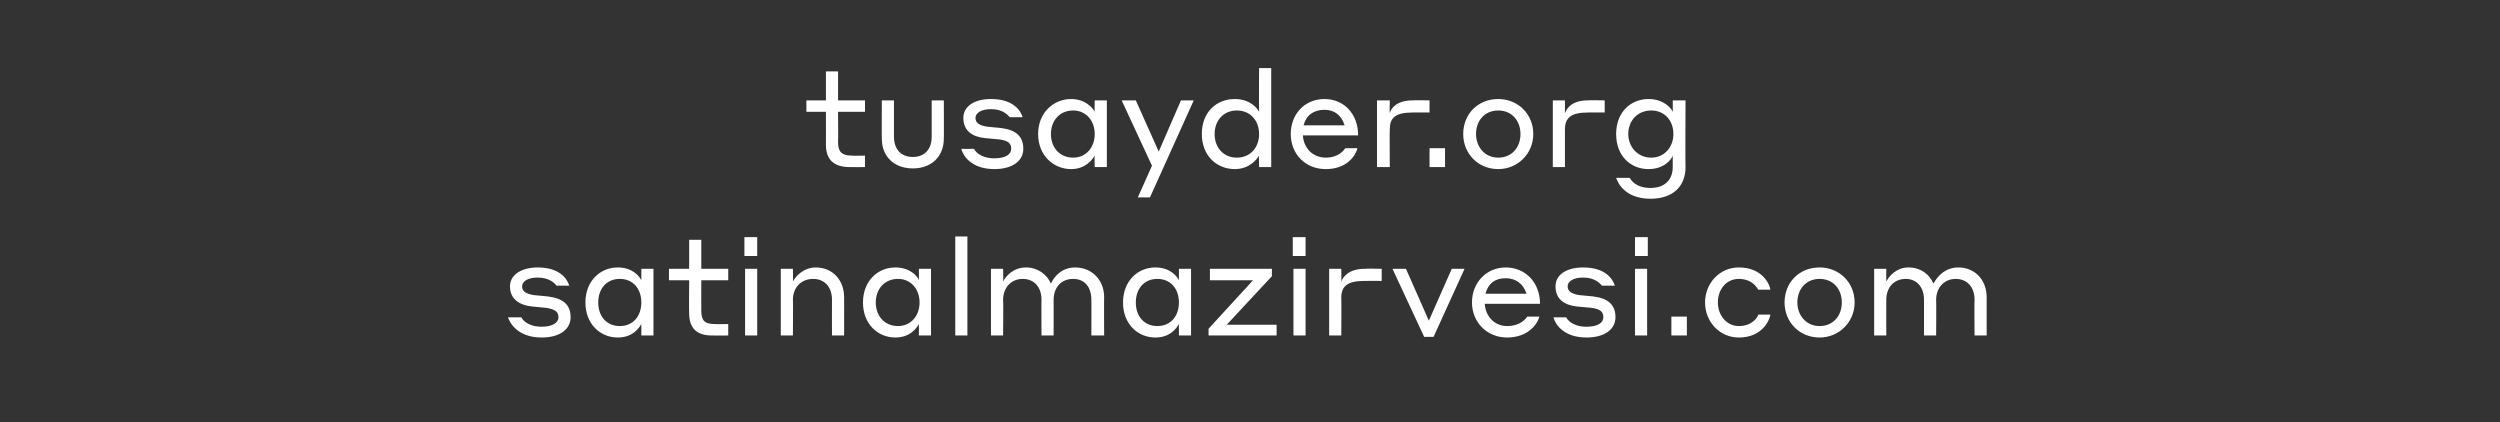 <?xml version="1.0" standalone="no"?><!DOCTYPE svg PUBLIC "-//W3C//DTD SVG 1.1//EN" "http://www.w3.org/Graphics/SVG/1.1/DTD/svg11.dtd"><svg xmlns="http://www.w3.org/2000/svg" version="1.1" width="371.1px" height="62.7px" viewBox="0 -4 371.1 62.7" style="top:-4px"><rect x="0" y="-4" width="371.1" height="62.7" fill="#333333" stroke="none"/>  <desc>tusayder org satinalmazirvesi com</desc>  <defs/>  <g id="Polygon57528">    <path d="M 79 41.5 C 77.1 41.3 75.7 40.4 75.7 38.5 C 75.7 36.8 77.4 35.7 79.8 35.7 C 83.1 35.7 84.2 37.4 84.5 38.4 C 84.5 38.4 82.6 38.4 82.6 38.4 C 82.4 38.1 81.6 37.2 79.8 37.2 C 78.3 37.2 77.5 37.8 77.5 38.5 C 77.5 39.2 78 39.6 79.2 39.8 C 80 39.9 80.5 39.9 81.3 40 C 83.7 40.3 84.7 41.3 84.7 43.1 C 84.7 44.8 83.2 46.1 80.4 46.1 C 76.9 46.1 75.7 44 75.4 43.1 C 75.4 43.1 77.4 43.1 77.4 43.1 C 77.5 43.4 78.3 44.5 80.4 44.5 C 82 44.5 82.9 43.9 82.9 43.1 C 82.9 42.3 82.4 41.9 81.1 41.7 C 81.1 41.7 79 41.5 79 41.5 Z M 95.2 44.1 C 94.9 44.6 94 46.1 91.7 46.1 C 89.1 46.1 86.9 44.1 86.9 40.9 C 86.9 37.7 89.1 35.7 91.7 35.7 C 93.9 35.7 94.9 37 95.2 37.6 C 95.2 37.58 95.2 35.9 95.2 35.9 L 97 35.9 L 97 45.8 L 95.2 45.8 C 95.2 45.8 95.2 44.12 95.2 44.1 Z M 92 37.4 C 90 37.4 88.8 38.9 88.8 40.9 C 88.8 42.9 90 44.4 92 44.4 C 94 44.4 95.2 42.9 95.2 40.9 C 95.2 38.9 94 37.4 92 37.4 Z M 108.1 45.8 C 108.1 45.8 105.72 45.82 105.7 45.8 C 103.4 45.8 102.3 44.7 102.3 42.5 C 102.26 42.52 102.3 37.6 102.3 37.6 L 99.3 37.6 L 99.3 35.9 L 102.3 35.9 L 102.3 31.6 L 104.1 31.6 L 104.1 35.9 L 108.1 35.9 L 108.1 37.6 L 104.1 37.6 C 104.1 37.6 104.08 42.1 104.1 42.1 C 104.1 43.5 104.5 44.1 106.1 44.1 C 106.12 44.14 108.1 44.1 108.1 44.1 L 108.1 45.8 Z M 110.5 31.2 L 112.4 31.2 L 112.4 34 L 110.5 34 L 110.5 31.2 Z M 110.6 35.9 L 112.4 35.9 L 112.4 45.8 L 110.6 45.8 L 110.6 35.9 Z M 117.7 45.8 L 115.9 45.8 L 115.9 35.9 L 117.7 35.9 C 117.7 35.9 117.74 37.76 117.7 37.8 C 118.1 37 119.3 35.7 121.1 35.7 C 123.6 35.7 125.3 37.6 125.3 40.1 C 125.32 40.14 125.3 45.8 125.3 45.8 L 123.5 45.8 C 123.5 45.8 123.48 40.48 123.5 40.5 C 123.5 38.6 122.4 37.4 120.7 37.4 C 118.9 37.4 117.7 38.7 117.7 40.5 C 117.74 40.48 117.7 45.8 117.7 45.8 Z M 136.4 44.1 C 136.1 44.6 135.2 46.1 132.9 46.1 C 130.3 46.1 128.1 44.1 128.1 40.9 C 128.1 37.7 130.3 35.7 132.9 35.7 C 135.1 35.7 136.2 37 136.4 37.6 C 136.42 37.58 136.4 35.9 136.4 35.9 L 138.2 35.9 L 138.2 45.8 L 136.4 45.8 C 136.4 45.8 136.42 44.12 136.4 44.1 Z M 133.3 37.4 C 131.3 37.4 130 38.9 130 40.9 C 130 42.9 131.3 44.4 133.3 44.4 C 135.2 44.4 136.5 42.9 136.5 40.9 C 136.5 38.9 135.2 37.4 133.3 37.4 Z M 141.8 31.1 L 143.6 31.1 L 143.6 45.8 L 141.8 45.8 L 141.8 31.1 Z M 148.9 45.8 L 147.1 45.8 L 147.1 35.9 L 148.9 35.9 C 148.9 35.9 148.95 37.76 148.9 37.8 C 149.3 37 150.4 35.7 152.3 35.7 C 154 35.7 155.4 36.7 156 38.1 C 156.4 37.2 157.5 35.7 159.6 35.7 C 162.1 35.7 163.9 37.6 163.9 40.1 C 163.87 40.14 163.9 45.8 163.9 45.8 L 162 45.8 C 162 45.8 162.03 40.48 162 40.5 C 162 38.6 161 37.4 159.3 37.4 C 157.5 37.4 156.4 38.7 156.4 40.5 C 156.41 40.48 156.4 45.8 156.4 45.8 L 154.6 45.8 C 154.6 45.8 154.57 40.48 154.6 40.5 C 154.6 38.6 153.5 37.4 151.8 37.4 C 150.1 37.4 148.9 38.7 148.9 40.5 C 148.95 40.48 148.9 45.8 148.9 45.8 Z M 175 44.1 C 174.7 44.6 173.8 46.1 171.5 46.1 C 168.9 46.1 166.7 44.1 166.7 40.9 C 166.7 37.7 168.9 35.7 171.5 35.7 C 173.7 35.7 174.7 37 175 37.6 C 175 37.58 175 35.9 175 35.9 L 176.8 35.9 L 176.8 45.8 L 175 45.8 C 175 45.8 175 44.12 175 44.1 Z M 171.8 37.4 C 169.8 37.4 168.6 38.9 168.6 40.9 C 168.6 42.9 169.8 44.4 171.8 44.4 C 173.8 44.4 175 42.9 175 40.9 C 175 38.9 173.8 37.4 171.8 37.4 Z M 189.5 45.8 L 179.4 45.8 L 179.4 44.8 L 186 37.6 L 179.6 37.6 L 179.6 35.9 L 188.8 35.9 L 188.8 37 L 182.1 44.2 L 189.5 44.2 L 189.5 45.8 Z M 191.9 31.2 L 193.8 31.2 L 193.8 34 L 191.9 34 L 191.9 31.2 Z M 192 35.9 L 193.8 35.9 L 193.8 45.8 L 192 45.8 L 192 35.9 Z M 199.1 45.8 L 197.3 45.8 L 197.3 35.9 L 199.1 35.9 C 199.1 35.9 199.14 37.76 199.1 37.8 C 199.4 37 200.3 35.9 202.6 35.9 C 202.58 35.86 205.1 35.9 205.1 35.9 L 205.1 37.7 C 205.1 37.7 202.54 37.68 202.5 37.7 C 200 37.7 199.1 38.5 199.1 40.2 C 199.14 40.24 199.1 45.8 199.1 45.8 Z M 212.8 46 L 211.4 46 L 206.7 35.9 L 208.7 35.9 L 212.1 43.6 L 215.5 35.9 L 217.4 35.9 L 212.8 46 Z M 228.6 41.1 C 228.6 41.1 220.4 41.1 220.4 41.1 C 220.5 42.9 221.8 44.4 223.7 44.4 C 225.7 44.4 226.5 43.3 226.7 43 C 226.7 43 228.5 43 228.5 43 C 228.3 43.9 227 46.1 223.7 46.1 C 220.7 46.1 218.5 43.8 218.5 40.9 C 218.5 37.9 220.7 35.7 223.5 35.7 C 226.4 35.7 228.6 37.9 228.6 41.1 Z M 220.5 39.6 C 220.5 39.6 226.6 39.6 226.6 39.6 C 226.1 38.1 225 37.3 223.5 37.3 C 221.9 37.3 220.9 38.1 220.5 39.6 Z M 234.1 41.5 C 232.2 41.3 230.9 40.4 230.9 38.5 C 230.9 36.8 232.5 35.7 235 35.7 C 238.3 35.7 239.4 37.4 239.7 38.4 C 239.7 38.4 237.8 38.4 237.8 38.4 C 237.5 38.1 236.8 37.2 235 37.2 C 233.5 37.2 232.7 37.8 232.7 38.5 C 232.7 39.2 233.2 39.6 234.4 39.8 C 235.2 39.9 235.6 39.9 236.5 40 C 238.8 40.3 239.8 41.3 239.8 43.1 C 239.8 44.8 238.3 46.1 235.5 46.1 C 232 46.1 230.8 44 230.6 43.1 C 230.6 43.1 232.5 43.1 232.5 43.1 C 232.6 43.4 233.4 44.5 235.5 44.5 C 237.2 44.5 238 43.9 238 43.1 C 238 42.3 237.6 41.9 236.3 41.7 C 236.3 41.7 234.1 41.5 234.1 41.5 Z M 242.7 31.2 L 244.6 31.2 L 244.6 34 L 242.7 34 L 242.7 31.2 Z M 242.7 35.9 L 244.5 35.9 L 244.5 45.8 L 242.7 45.8 L 242.7 35.9 Z M 248.1 43 L 250.4 43 L 250.4 45.8 L 248.1 45.8 L 248.1 43 Z M 258.1 37.4 C 256.3 37.4 255 38.9 255 40.9 C 255 42.8 256.3 44.4 258.1 44.4 C 260.1 44.4 260.9 43.1 261 42.7 C 261 42.7 262.8 42.7 262.8 42.7 C 262.7 43.4 261.7 46.1 258.1 46.1 C 255.3 46.1 253.1 43.8 253.1 40.9 C 253.1 38 255.3 35.7 258.1 35.7 C 261.7 35.7 262.7 38.3 262.8 39 C 262.8 39 261 39 261 39 C 260.8 38.7 260.1 37.4 258.1 37.4 Z M 275.3 40.9 C 275.3 43.8 273 46.1 270.1 46.1 C 267.1 46.1 264.9 43.8 264.9 40.9 C 264.9 37.9 267.1 35.7 270.1 35.7 C 273 35.7 275.3 37.9 275.3 40.9 Z M 273.4 40.9 C 273.4 38.9 272.1 37.4 270.1 37.4 C 268.1 37.4 266.8 38.9 266.8 40.9 C 266.8 42.8 268.1 44.4 270.1 44.4 C 272.1 44.4 273.4 42.9 273.4 40.9 Z M 280 45.8 L 278.2 45.8 L 278.2 35.9 L 280 35.9 C 280 35.9 279.98 37.76 280 37.8 C 280.4 37 281.5 35.7 283.3 35.7 C 285.1 35.7 286.4 36.7 287 38.1 C 287.5 37.2 288.6 35.7 290.7 35.7 C 293.2 35.7 294.9 37.6 294.9 40.1 C 294.9 40.14 294.9 45.8 294.9 45.8 L 293.1 45.8 C 293.1 45.8 293.06 40.48 293.1 40.5 C 293.1 38.6 292 37.4 290.3 37.4 C 288.6 37.4 287.4 38.7 287.4 40.5 C 287.44 40.48 287.4 45.8 287.4 45.8 L 285.6 45.8 C 285.6 45.8 285.6 40.48 285.6 40.5 C 285.6 38.6 284.5 37.4 282.9 37.4 C 281.1 37.4 280 38.7 280 40.5 C 279.98 40.48 280 45.8 280 45.8 Z " stroke="none" fill="#fff"/>  </g>  <g id="Polygon57527">    <path d="M 128.4 20.8 C 128.4 20.8 126.08 20.82 126.1 20.8 C 123.8 20.8 122.6 19.7 122.6 17.5 C 122.62 17.52 122.6 12.6 122.6 12.6 L 119.7 12.6 L 119.7 10.9 L 122.6 10.9 L 122.6 6.6 L 124.4 6.6 L 124.4 10.9 L 128.4 10.9 L 128.4 12.6 L 124.4 12.6 C 124.4 12.6 124.44 17.1 124.4 17.1 C 124.4 18.5 124.9 19.1 126.5 19.1 C 126.48 19.14 128.4 19.1 128.4 19.1 L 128.4 20.8 Z M 130.9 16.6 C 130.87 16.64 130.9 10.9 130.9 10.9 L 132.7 10.9 C 132.7 10.9 132.69 16.3 132.7 16.3 C 132.7 18.1 133.7 19.3 135.5 19.3 C 137.3 19.3 138.3 18.1 138.3 16.3 C 138.29 16.3 138.3 10.9 138.3 10.9 L 140.1 10.9 C 140.1 10.9 140.13 16.64 140.1 16.6 C 140.1 19.2 138.3 21 135.5 21 C 132.7 21 130.9 19.2 130.9 16.6 Z M 146.2 16.5 C 144.3 16.3 143 15.4 143 13.5 C 143 11.8 144.6 10.7 147.1 10.7 C 150.4 10.7 151.5 12.4 151.8 13.4 C 151.8 13.4 149.9 13.4 149.9 13.4 C 149.6 13.1 148.9 12.2 147.1 12.2 C 145.6 12.2 144.8 12.8 144.8 13.5 C 144.8 14.2 145.3 14.6 146.5 14.8 C 147.3 14.9 147.7 14.9 148.6 15 C 150.9 15.3 151.9 16.3 151.9 18.1 C 151.9 19.8 150.4 21.1 147.6 21.1 C 144.1 21.1 142.9 19 142.7 18.1 C 142.7 18.1 144.6 18.1 144.6 18.1 C 144.7 18.4 145.5 19.5 147.6 19.5 C 149.3 19.5 150.1 18.9 150.1 18.1 C 150.1 17.3 149.7 16.9 148.4 16.7 C 148.4 16.7 146.2 16.5 146.2 16.5 Z M 162.5 19.1 C 162.2 19.6 161.2 21.1 159 21.1 C 156.4 21.1 154.1 19.1 154.1 15.9 C 154.1 12.7 156.4 10.7 159 10.7 C 161.1 10.7 162.2 12 162.5 12.6 C 162.45 12.58 162.5 10.9 162.5 10.9 L 164.3 10.9 L 164.3 20.8 L 162.5 20.8 C 162.5 20.8 162.45 19.12 162.5 19.1 Z M 159.3 12.4 C 157.3 12.4 156 13.9 156 15.9 C 156 17.9 157.3 19.4 159.3 19.4 C 161.2 19.4 162.5 17.9 162.5 15.9 C 162.5 13.9 161.2 12.4 159.3 12.4 Z M 170.7 25.3 L 168.9 25.3 L 171 20.6 L 166.5 10.9 L 168.6 10.9 L 172 18.5 L 175.3 10.9 L 177.2 10.9 L 170.7 25.3 Z M 186.9 19.1 C 186.6 19.6 185.5 21.1 183.3 21.1 C 180.6 21.1 178.4 19.1 178.4 15.9 C 178.4 12.6 180.6 10.7 183.3 10.7 C 185.5 10.7 186.6 12 186.9 12.6 C 186.86 12.58 186.9 6.1 186.9 6.1 L 188.7 6.1 L 188.7 20.8 L 186.9 20.8 C 186.9 20.8 186.86 19.12 186.9 19.1 Z M 183.6 12.4 C 181.6 12.4 180.3 13.9 180.3 15.9 C 180.3 17.9 181.6 19.4 183.6 19.4 C 185.6 19.4 186.9 17.9 186.9 15.9 C 186.9 13.9 185.6 12.4 183.6 12.4 Z M 201.6 16.1 C 201.6 16.1 193.4 16.1 193.4 16.1 C 193.5 17.9 194.8 19.4 196.8 19.4 C 198.7 19.4 199.5 18.3 199.7 18 C 199.7 18 201.5 18 201.5 18 C 201.3 18.9 200.1 21.1 196.8 21.1 C 193.7 21.1 191.6 18.8 191.6 15.9 C 191.6 12.9 193.7 10.7 196.6 10.7 C 199.5 10.7 201.6 12.9 201.6 16.1 Z M 193.5 14.6 C 193.5 14.6 199.6 14.6 199.6 14.6 C 199.1 13.1 198.1 12.3 196.6 12.3 C 195 12.3 193.9 13.1 193.5 14.6 Z M 206.3 20.8 L 204.4 20.8 L 204.4 10.9 L 206.3 10.9 C 206.3 10.9 206.26 12.76 206.3 12.8 C 206.5 12 207.4 10.9 209.7 10.9 C 209.7 10.86 212.2 10.9 212.2 10.9 L 212.2 12.7 C 212.2 12.7 209.66 12.68 209.7 12.7 C 207.1 12.7 206.3 13.5 206.3 15.2 C 206.26 15.24 206.3 20.8 206.3 20.8 Z M 212.2 18 L 214.5 18 L 214.5 20.8 L 212.2 20.8 L 212.2 18 Z M 227.6 15.9 C 227.6 18.8 225.3 21.1 222.4 21.1 C 219.4 21.1 217.2 18.8 217.2 15.9 C 217.2 12.9 219.4 10.7 222.4 10.7 C 225.3 10.7 227.6 12.9 227.6 15.9 Z M 225.7 15.9 C 225.7 13.9 224.4 12.4 222.4 12.4 C 220.4 12.4 219.1 13.9 219.1 15.9 C 219.1 17.8 220.4 19.4 222.4 19.4 C 224.4 19.4 225.7 17.9 225.7 15.9 Z M 232.3 20.8 L 230.5 20.8 L 230.5 10.9 L 232.3 10.9 C 232.3 10.9 232.3 12.76 232.3 12.8 C 232.6 12 233.4 10.9 235.7 10.9 C 235.74 10.86 238.2 10.9 238.2 10.9 L 238.2 12.7 C 238.2 12.7 235.7 12.68 235.7 12.7 C 233.2 12.7 232.3 13.5 232.3 15.2 C 232.3 15.24 232.3 20.8 232.3 20.8 Z M 248.3 19.1 C 248.1 19.7 247 21.1 244.7 21.1 C 242.1 21.1 239.9 19.2 239.9 15.9 C 239.9 12.6 242.1 10.7 244.7 10.7 C 247 10.7 248.1 12.1 248.3 12.6 C 248.33 12.6 248.3 10.9 248.3 10.9 L 250.2 10.9 C 250.2 10.9 250.15 20.82 250.2 20.8 C 250.2 23.6 248.4 25.5 245 25.5 C 241.1 25.5 240.1 23 239.9 22.4 C 239.9 22.4 241.9 22.4 241.9 22.4 C 242.1 22.7 242.8 23.9 245 23.9 C 247.1 23.9 248.3 22.7 248.3 20.8 C 248.3 20.8 248.3 19.1 248.3 19.1 Z M 245.1 12.4 C 243.1 12.4 241.7 13.9 241.7 15.9 C 241.7 17.8 243.1 19.4 245.1 19.4 C 247.1 19.4 248.4 17.8 248.4 15.9 C 248.4 13.9 247.1 12.4 245.1 12.4 Z " stroke="none" fill="#fff"/>  </g></svg>